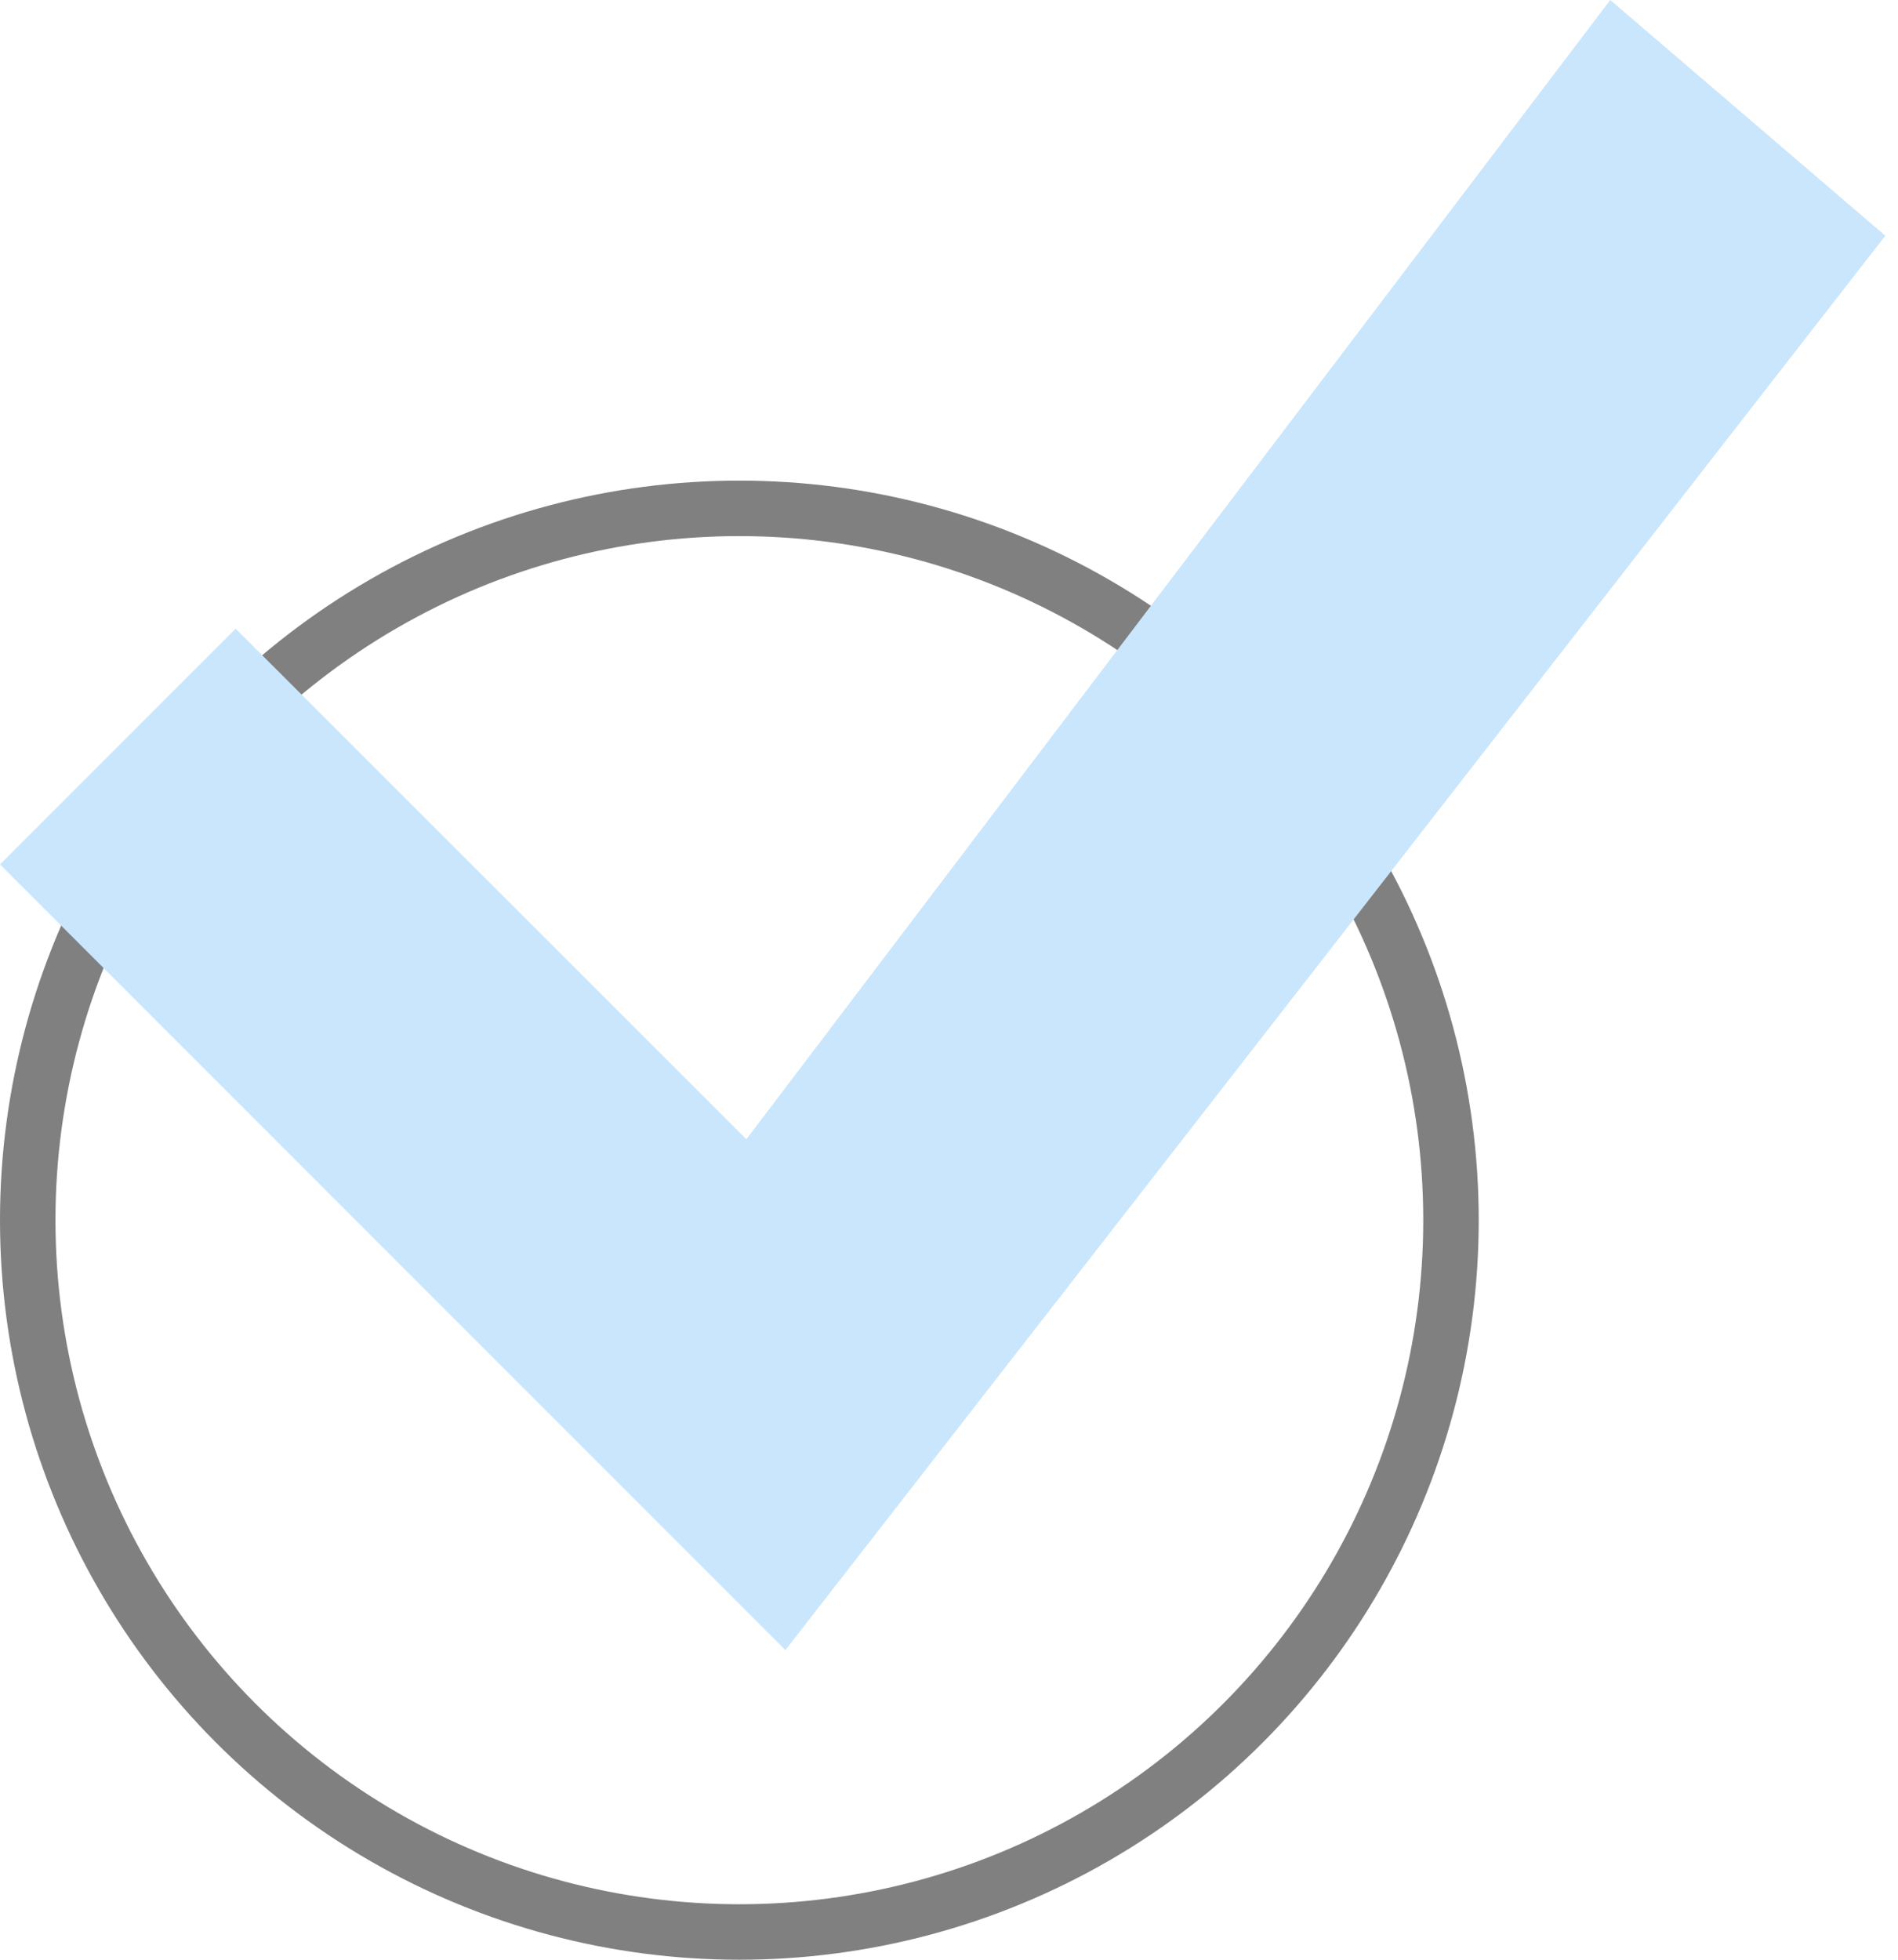 <svg width="31" height="32" viewBox="0 0 31 32" fill="none" xmlns="http://www.w3.org/2000/svg">
<circle cx="12.076" cy="19.924" r="11.623" stroke="#808080" stroke-width="0.906"/>
<path d="M26.3 0L12.191 18.602L3.849 10.266L0 14.115L12.828 26.944L30.793 3.849L26.3 0Z" fill="#C9E6FC"/>
</svg>
